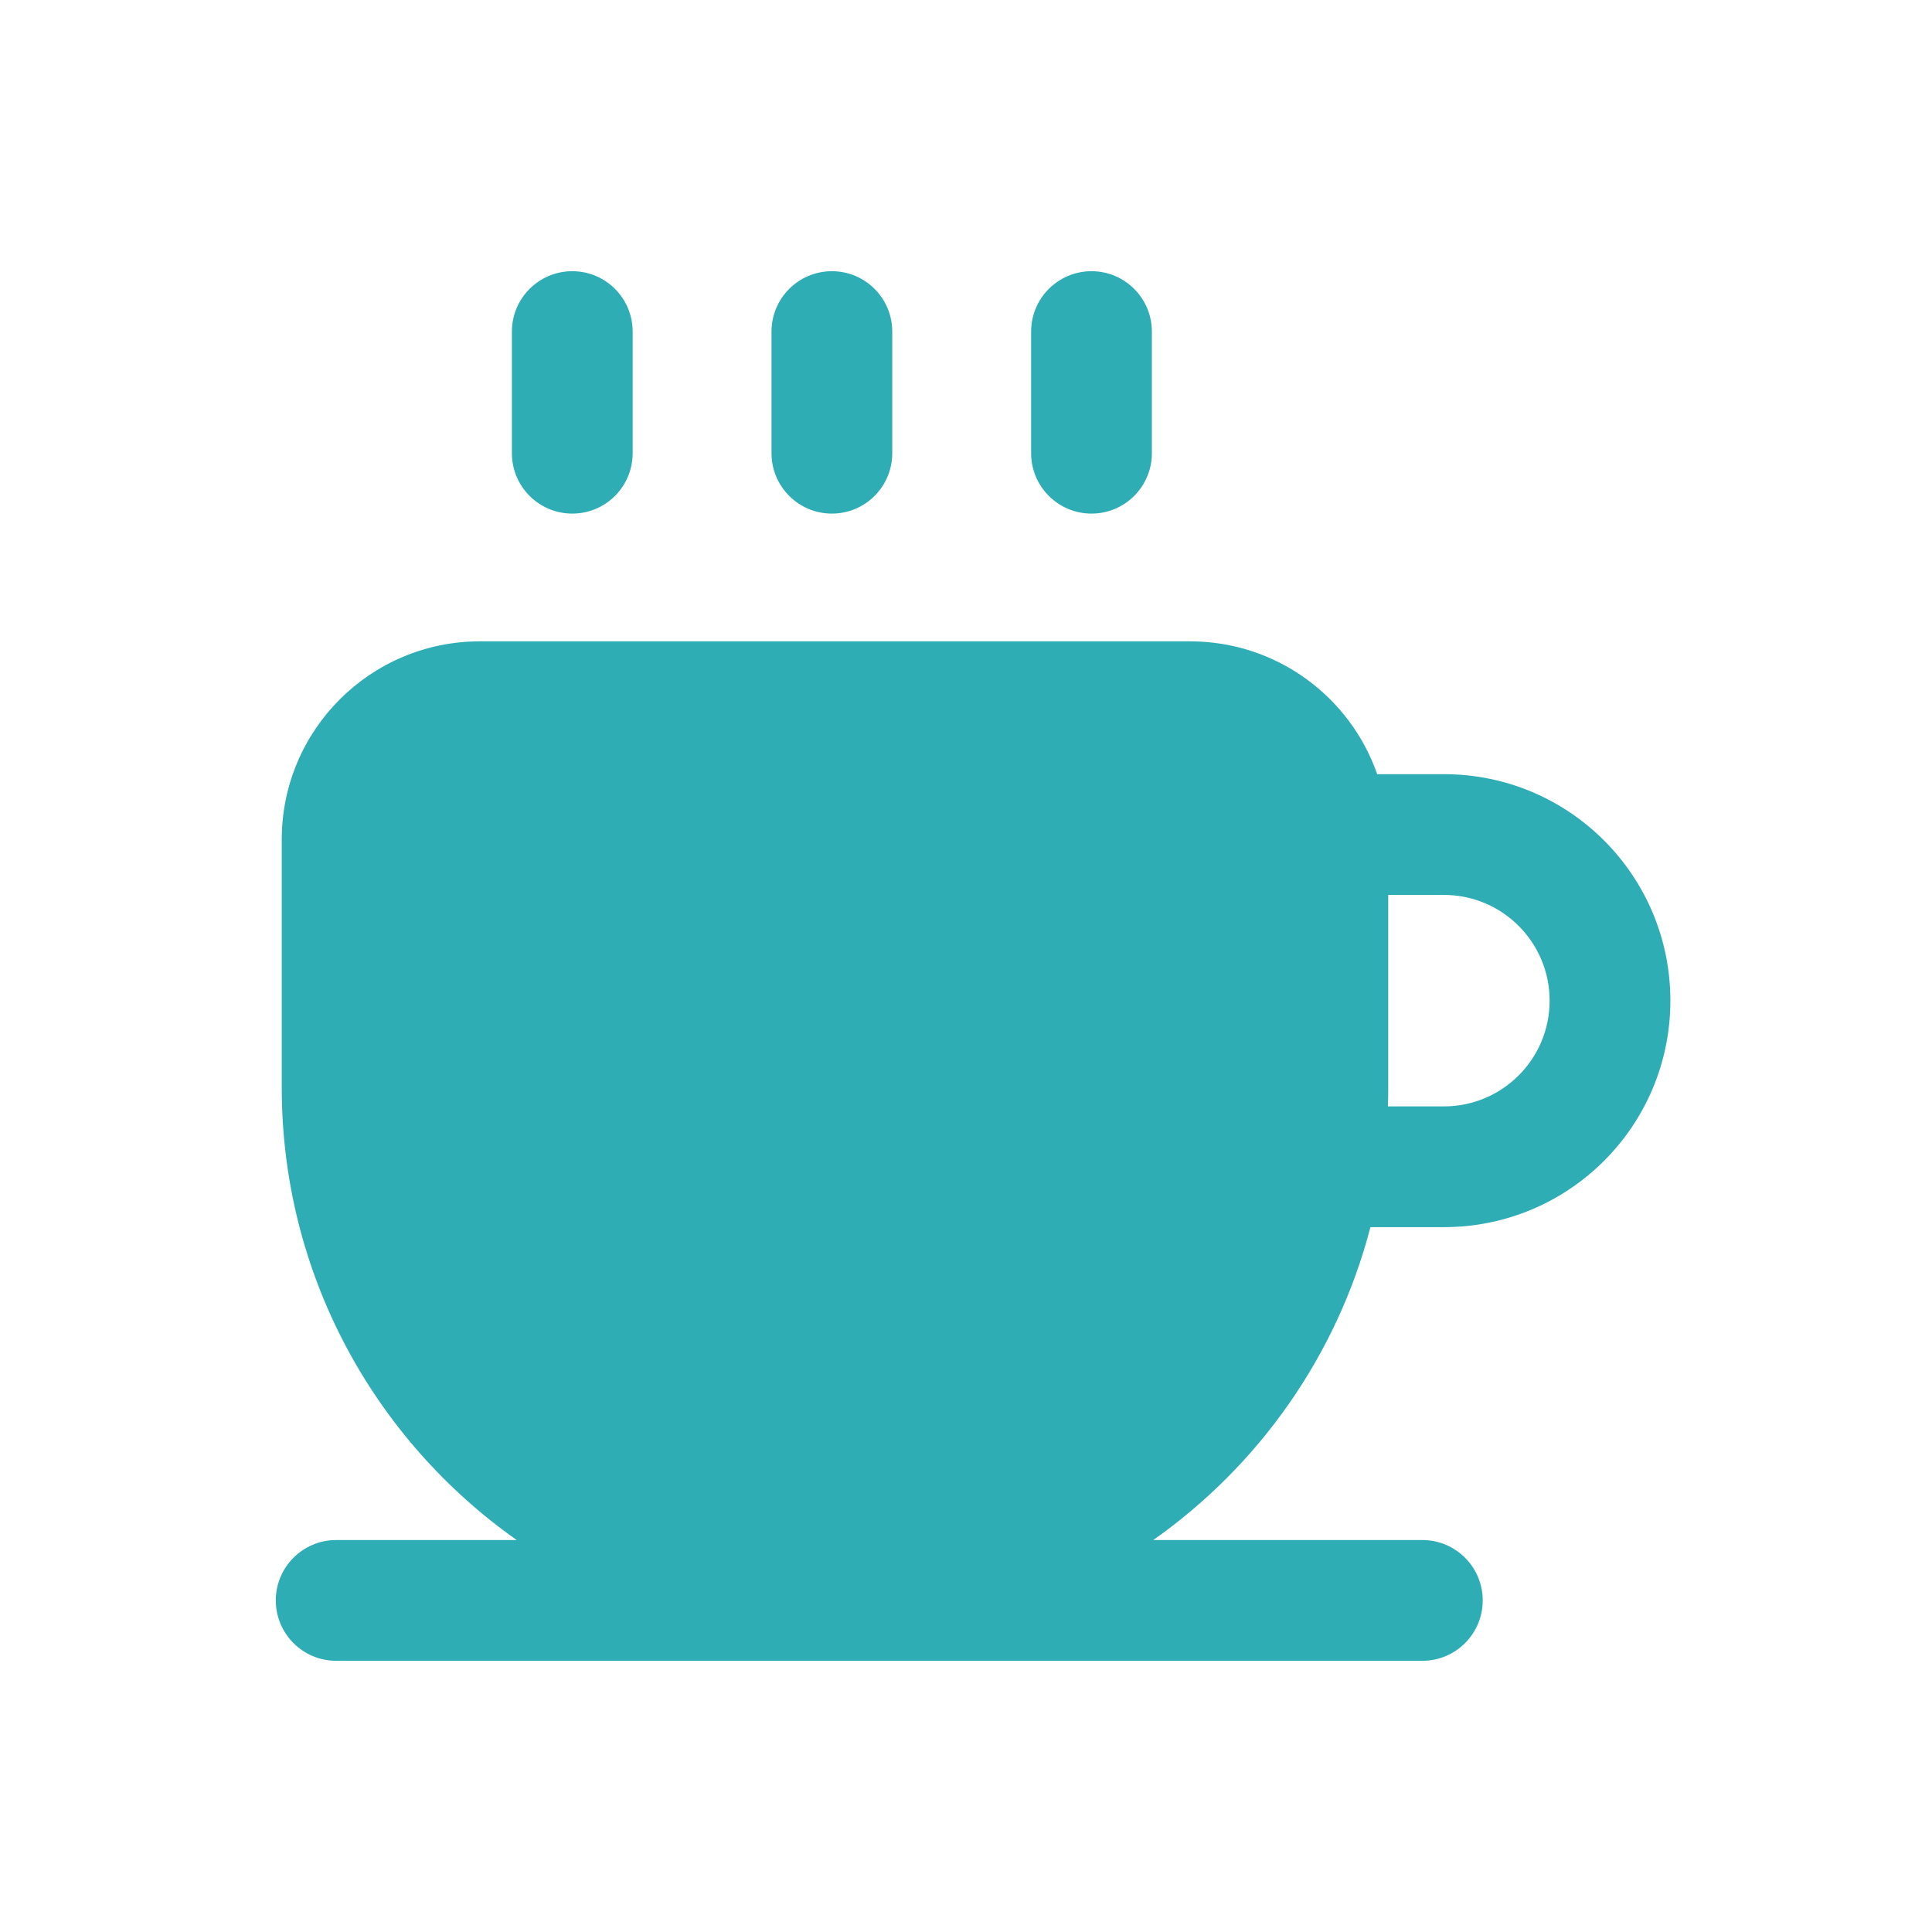 <svg width="24px"  height="24px"  viewBox="0 0 24 24" fill="none" xmlns="http://www.w3.org/2000/svg">
<path d="M7.859 4.119C7.859 3.705 7.524 3.369 7.109 3.369C6.695 3.369 6.359 3.705 6.359 4.119V5.63C6.359 6.044 6.695 6.38 7.109 6.38C7.524 6.38 7.859 6.044 7.859 5.63V4.119Z" fill="#2EADB5" />
<path d="M11.084 4.119C11.084 3.705 10.748 3.369 10.334 3.369C9.92 3.369 9.584 3.705 9.584 4.119V5.63C9.584 6.044 9.92 6.38 10.334 6.38C10.748 6.38 11.084 6.044 11.084 5.63V4.119Z" fill="#2EADB5" />
<path d="M14.309 4.119C14.309 3.705 13.973 3.369 13.559 3.369C13.145 3.369 12.809 3.705 12.809 4.119V5.63C12.809 6.044 13.145 6.38 13.559 6.38C13.973 6.38 14.309 6.044 14.309 5.63V4.119Z" fill="#2EADB5" />
<path fill-rule="evenodd" clip-rule="evenodd" d="M3.5 10.429C3.5 9.068 4.603 7.967 5.962 7.967H14.783C15.858 7.967 16.773 8.656 17.108 9.617H17.937C19.491 9.617 20.75 10.876 20.75 12.431C20.75 13.985 19.491 15.244 17.937 15.244H17.024C16.609 16.839 15.636 18.208 14.326 19.131H17.669C18.083 19.131 18.419 19.467 18.419 19.881C18.419 20.295 18.083 20.631 17.669 20.631H4.176C3.762 20.631 3.426 20.295 3.426 19.881C3.426 19.467 3.762 19.131 4.176 19.131H6.419C4.653 17.887 3.5 15.832 3.5 13.509V10.429ZM17.245 13.509V11.117H17.937C18.662 11.117 19.25 11.705 19.25 12.431C19.25 13.156 18.662 13.744 17.937 13.744H17.241C17.244 13.666 17.245 13.588 17.245 13.509Z" fill="#2EADB5" />
</svg>